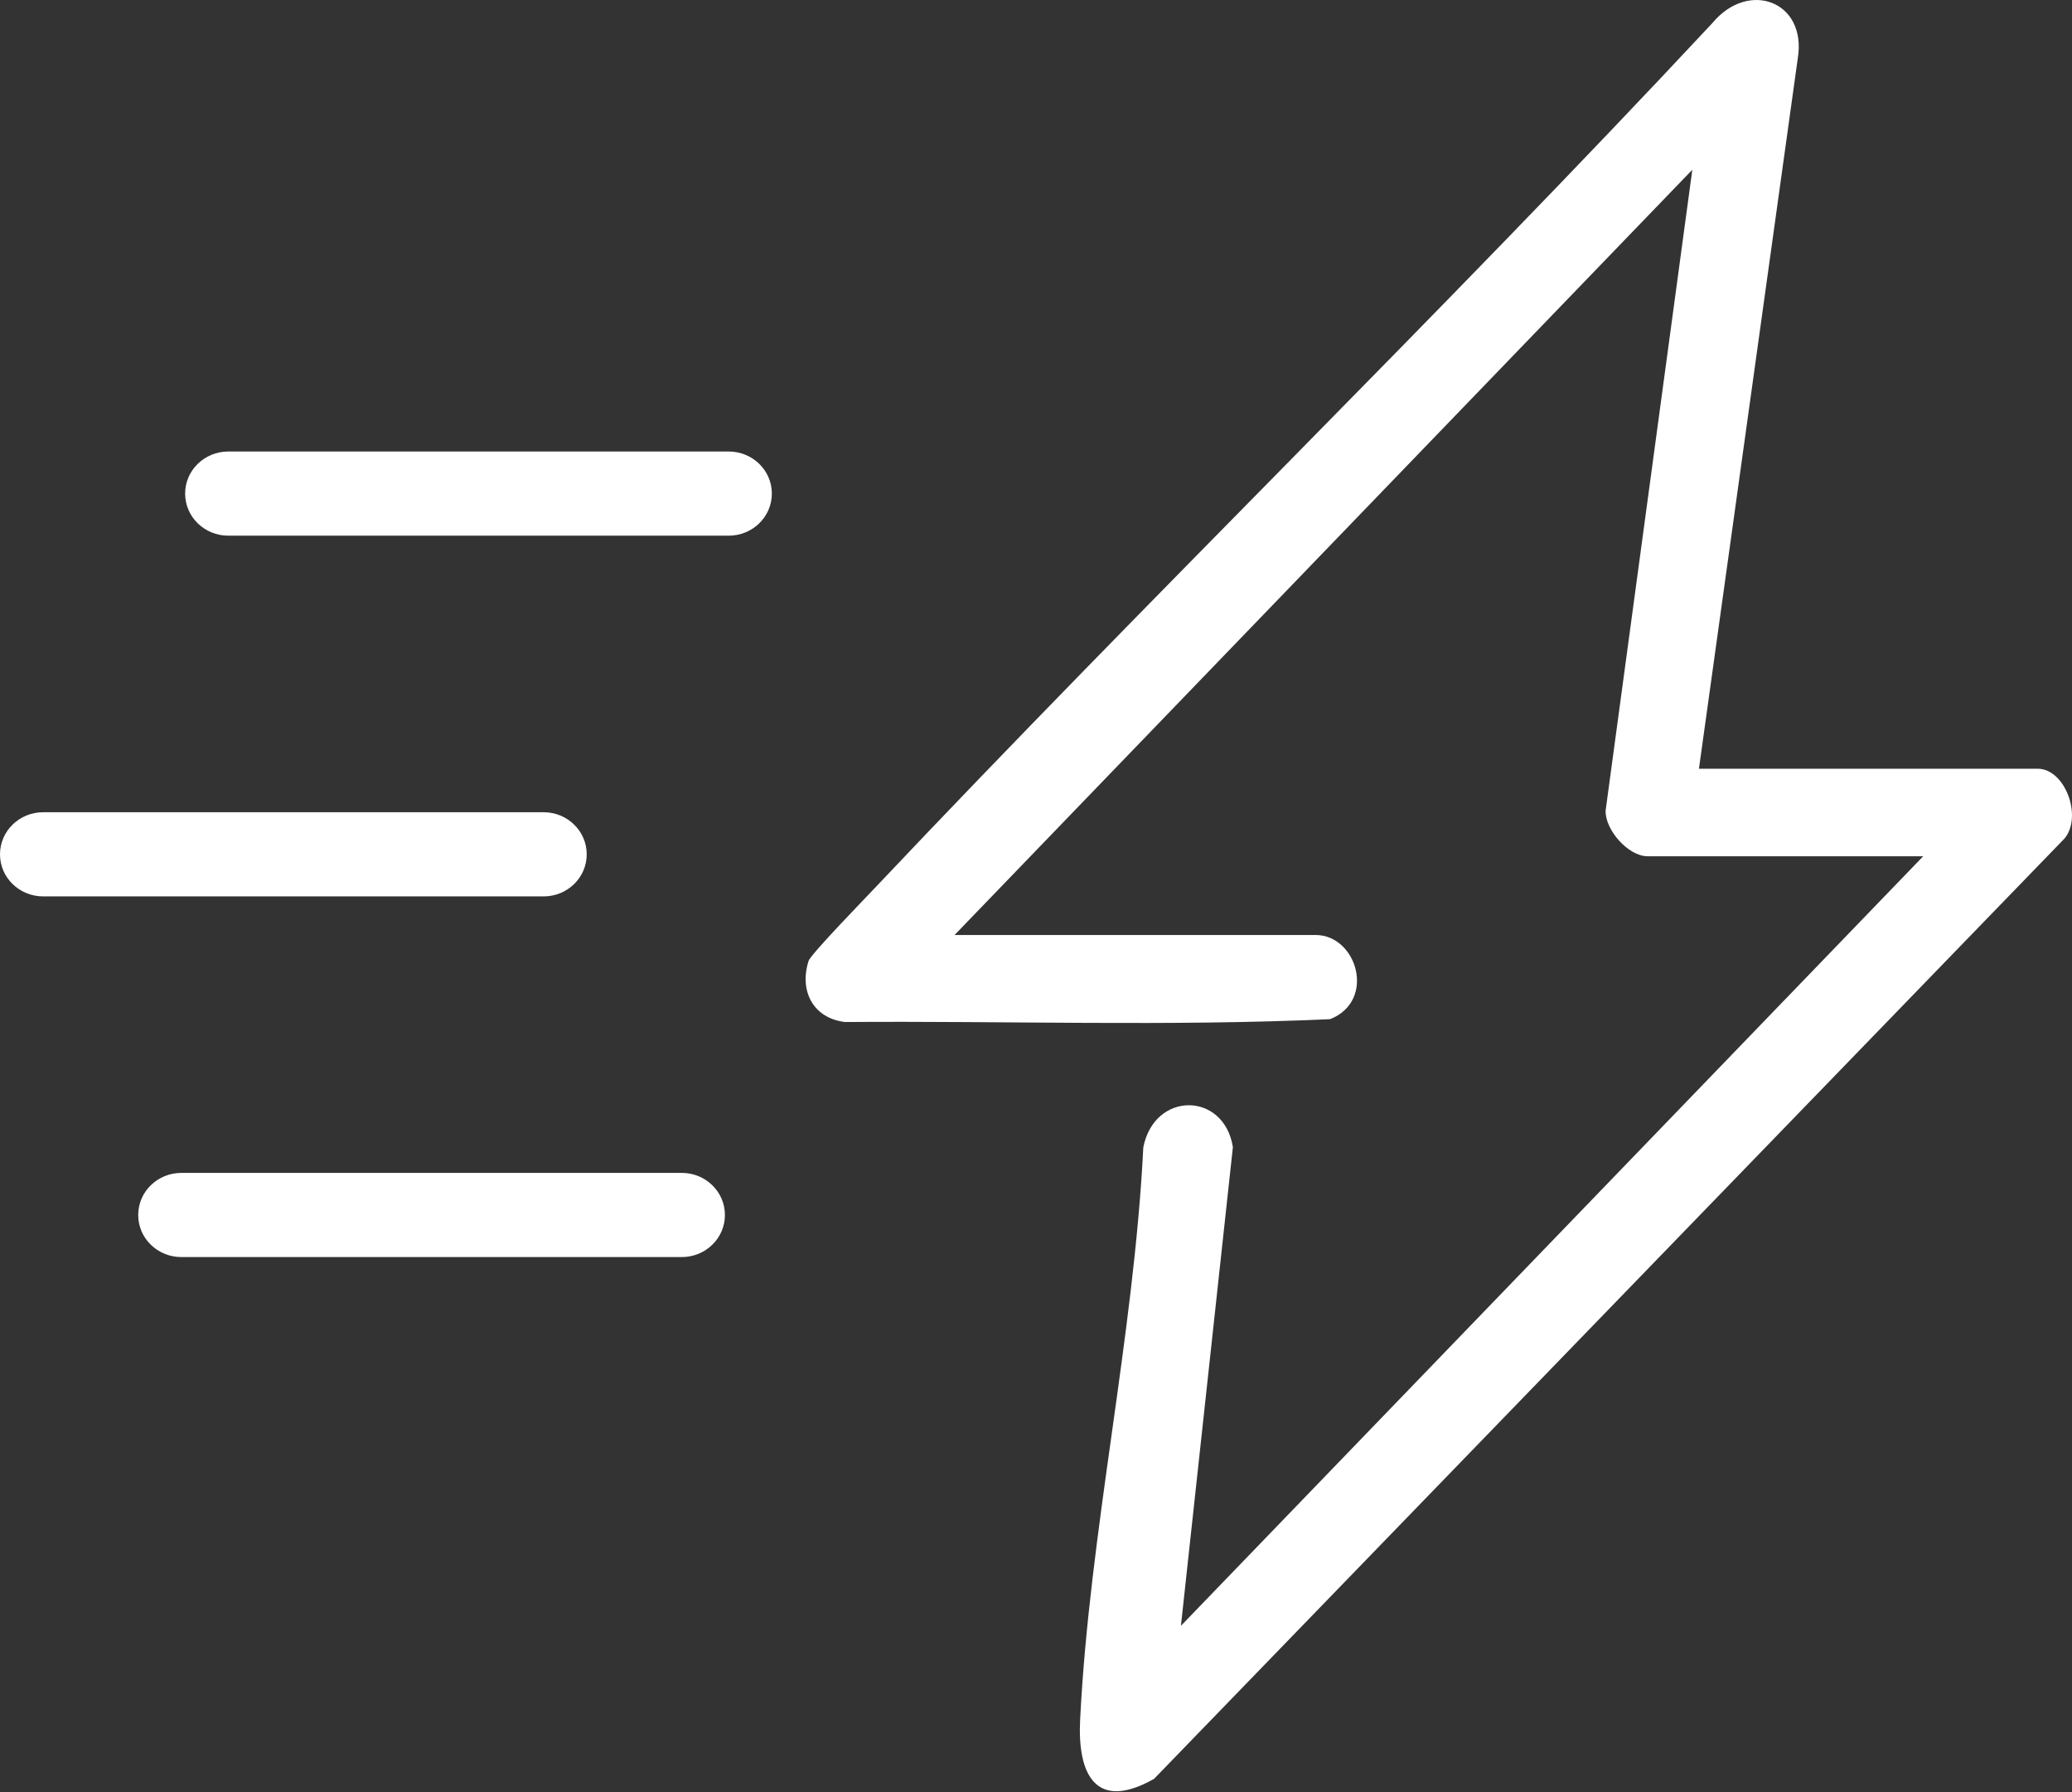 <svg width="37" height="32" viewBox="0 0 37 32" fill="none" xmlns="http://www.w3.org/2000/svg">
<rect x="0" y="0" width="37" height="32" fill="#333333" stroke="none"/>
<path d="M30.339 13.726H36.385C36.9 13.726 37.216 14.654 36.825 15.015L20.608 31.763C19.564 32.353 19.239 31.68 19.288 30.709C19.454 27.361 20.249 23.859 20.416 20.488C20.612 19.482 21.856 19.488 22.016 20.482L21.088 29.03L34.343 15.289H29.418C29.079 15.289 28.659 14.819 28.672 14.472L30.22 3.031L17.046 16.695H23.492C24.236 16.695 24.579 17.872 23.752 18.198C20.883 18.329 17.975 18.227 15.091 18.249C14.513 18.181 14.27 17.685 14.439 17.158C14.479 17.036 15.456 16.033 15.643 15.834C20.554 10.636 25.698 5.642 30.577 0.413C31.226 -0.369 32.27 0.026 32.103 1.043L30.338 13.728L30.339 13.726Z" fill="white"/>
<path d="M13.012 9.565H4.077C3.651 9.565 3.306 9.229 3.306 8.813C3.306 8.398 3.651 8.062 4.077 8.062H13.012C13.438 8.062 13.783 8.398 13.783 8.813C13.783 9.229 13.438 9.565 13.012 9.565Z" fill="white"/>
<path d="M9.706 16.006H0.771C0.345 16.006 0 15.67 0 15.255C0 14.839 0.345 14.503 0.771 14.503H9.706C10.133 14.503 10.477 14.839 10.477 15.255C10.477 15.67 10.133 16.006 9.706 16.006Z" fill="white"/>
<path d="M12.174 22.446H3.239C2.812 22.446 2.468 22.11 2.468 21.695C2.468 21.279 2.812 20.943 3.239 20.943H12.174C12.6 20.943 12.945 21.279 12.945 21.695C12.945 22.11 12.6 22.446 12.174 22.446Z" fill="white"/>
</svg>
